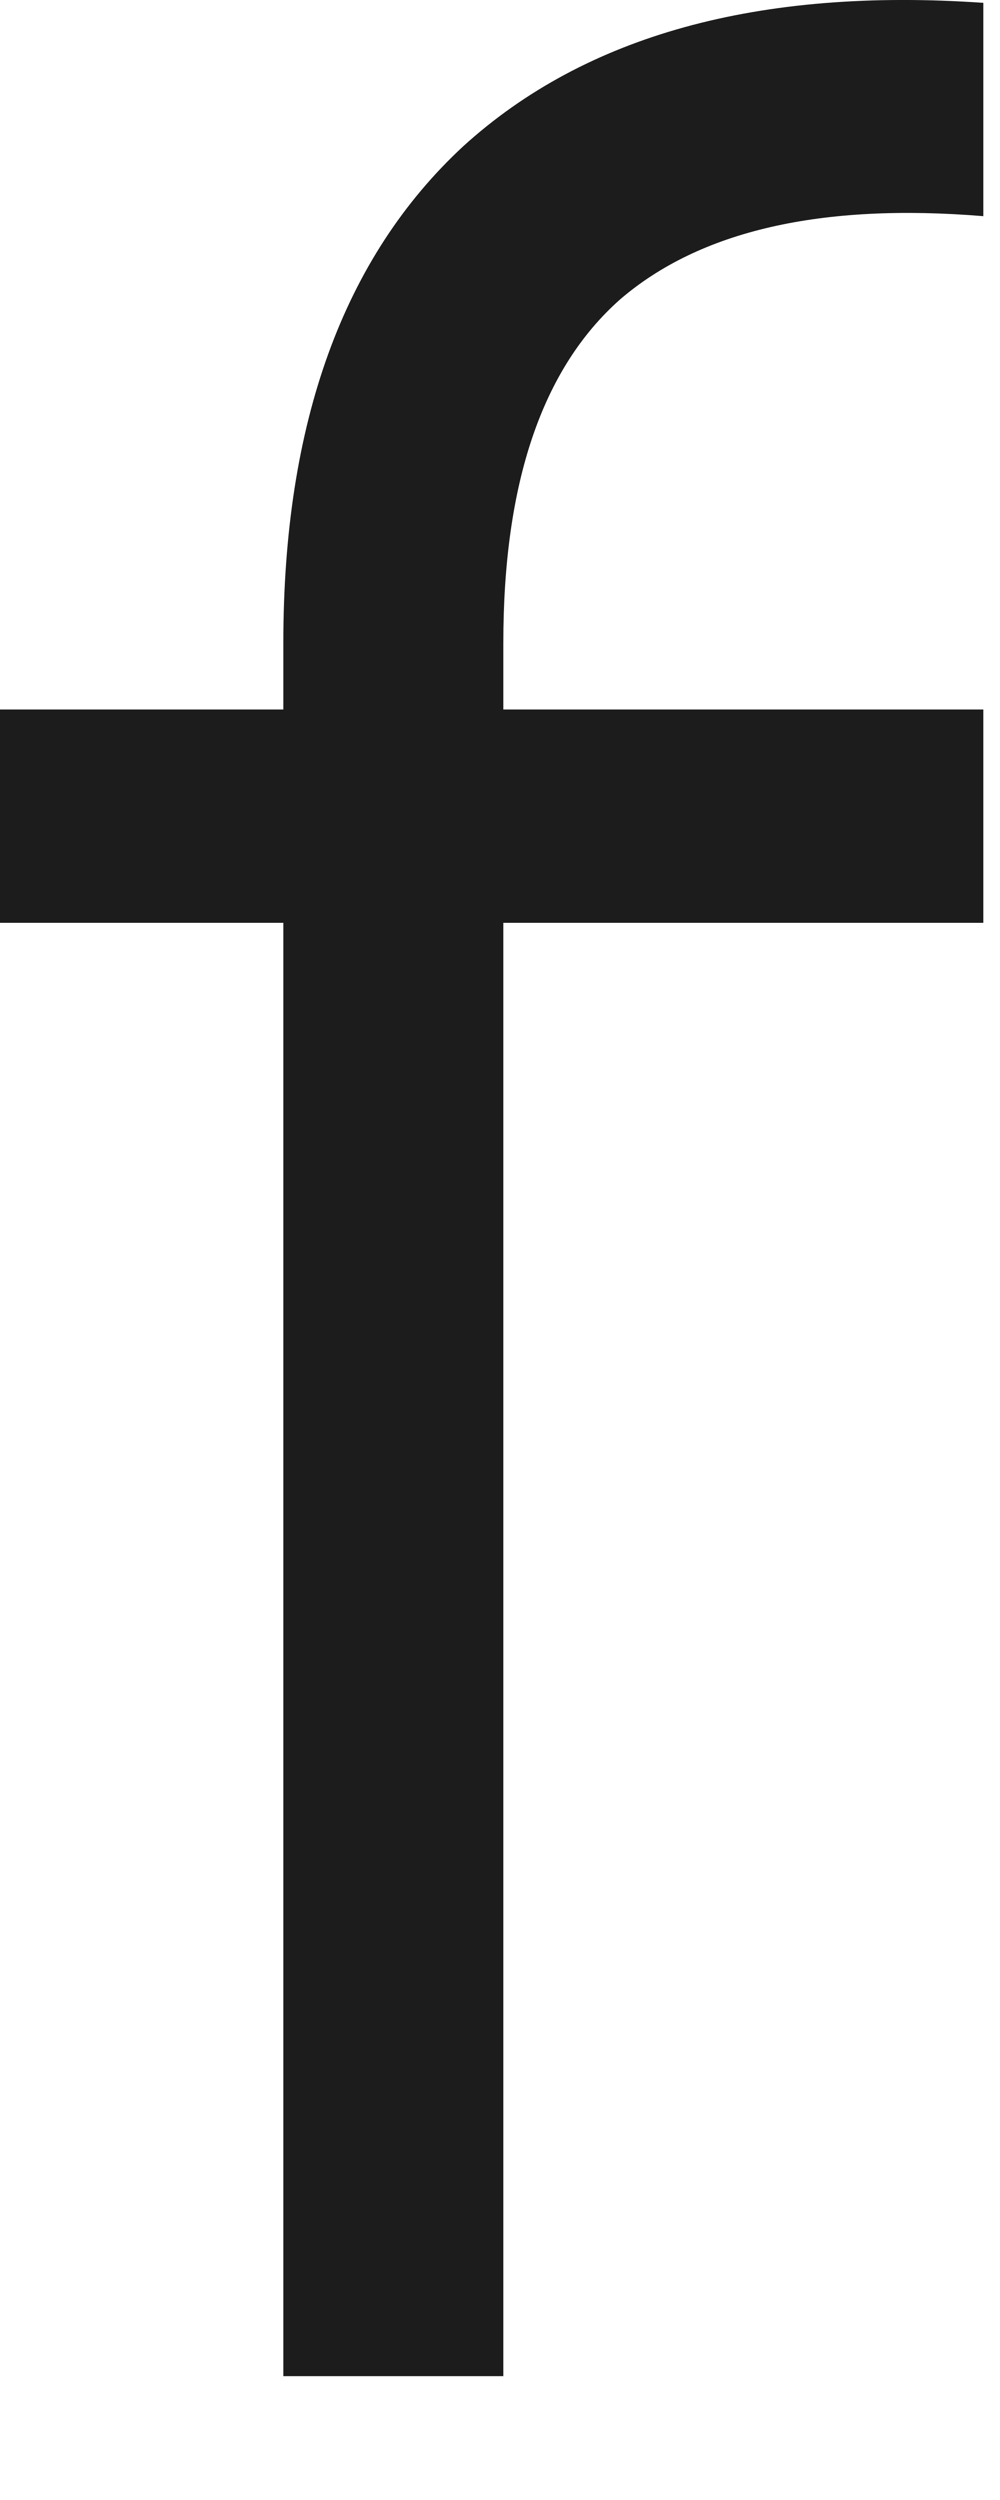 <?xml version="1.0" encoding="utf-8"?>
<svg xmlns="http://www.w3.org/2000/svg" fill="none" height="100%" overflow="visible" preserveAspectRatio="none" style="display: block;" viewBox="0 0 6 15" width="100%">
<path d="M5.9 0.017V1.297C4.927 1.217 4.2 1.384 3.72 1.797C3.253 2.211 3.02 2.897 3.02 3.857V4.257H5.9V5.537H3.02V14.257H1.7V5.537H0V4.257H1.7V3.857C1.7 2.537 2.06 1.544 2.78 0.877C3.513 0.211 4.553 -0.076 5.9 0.017Z" fill="#1C1C1C" id="Vector"/>
</svg>